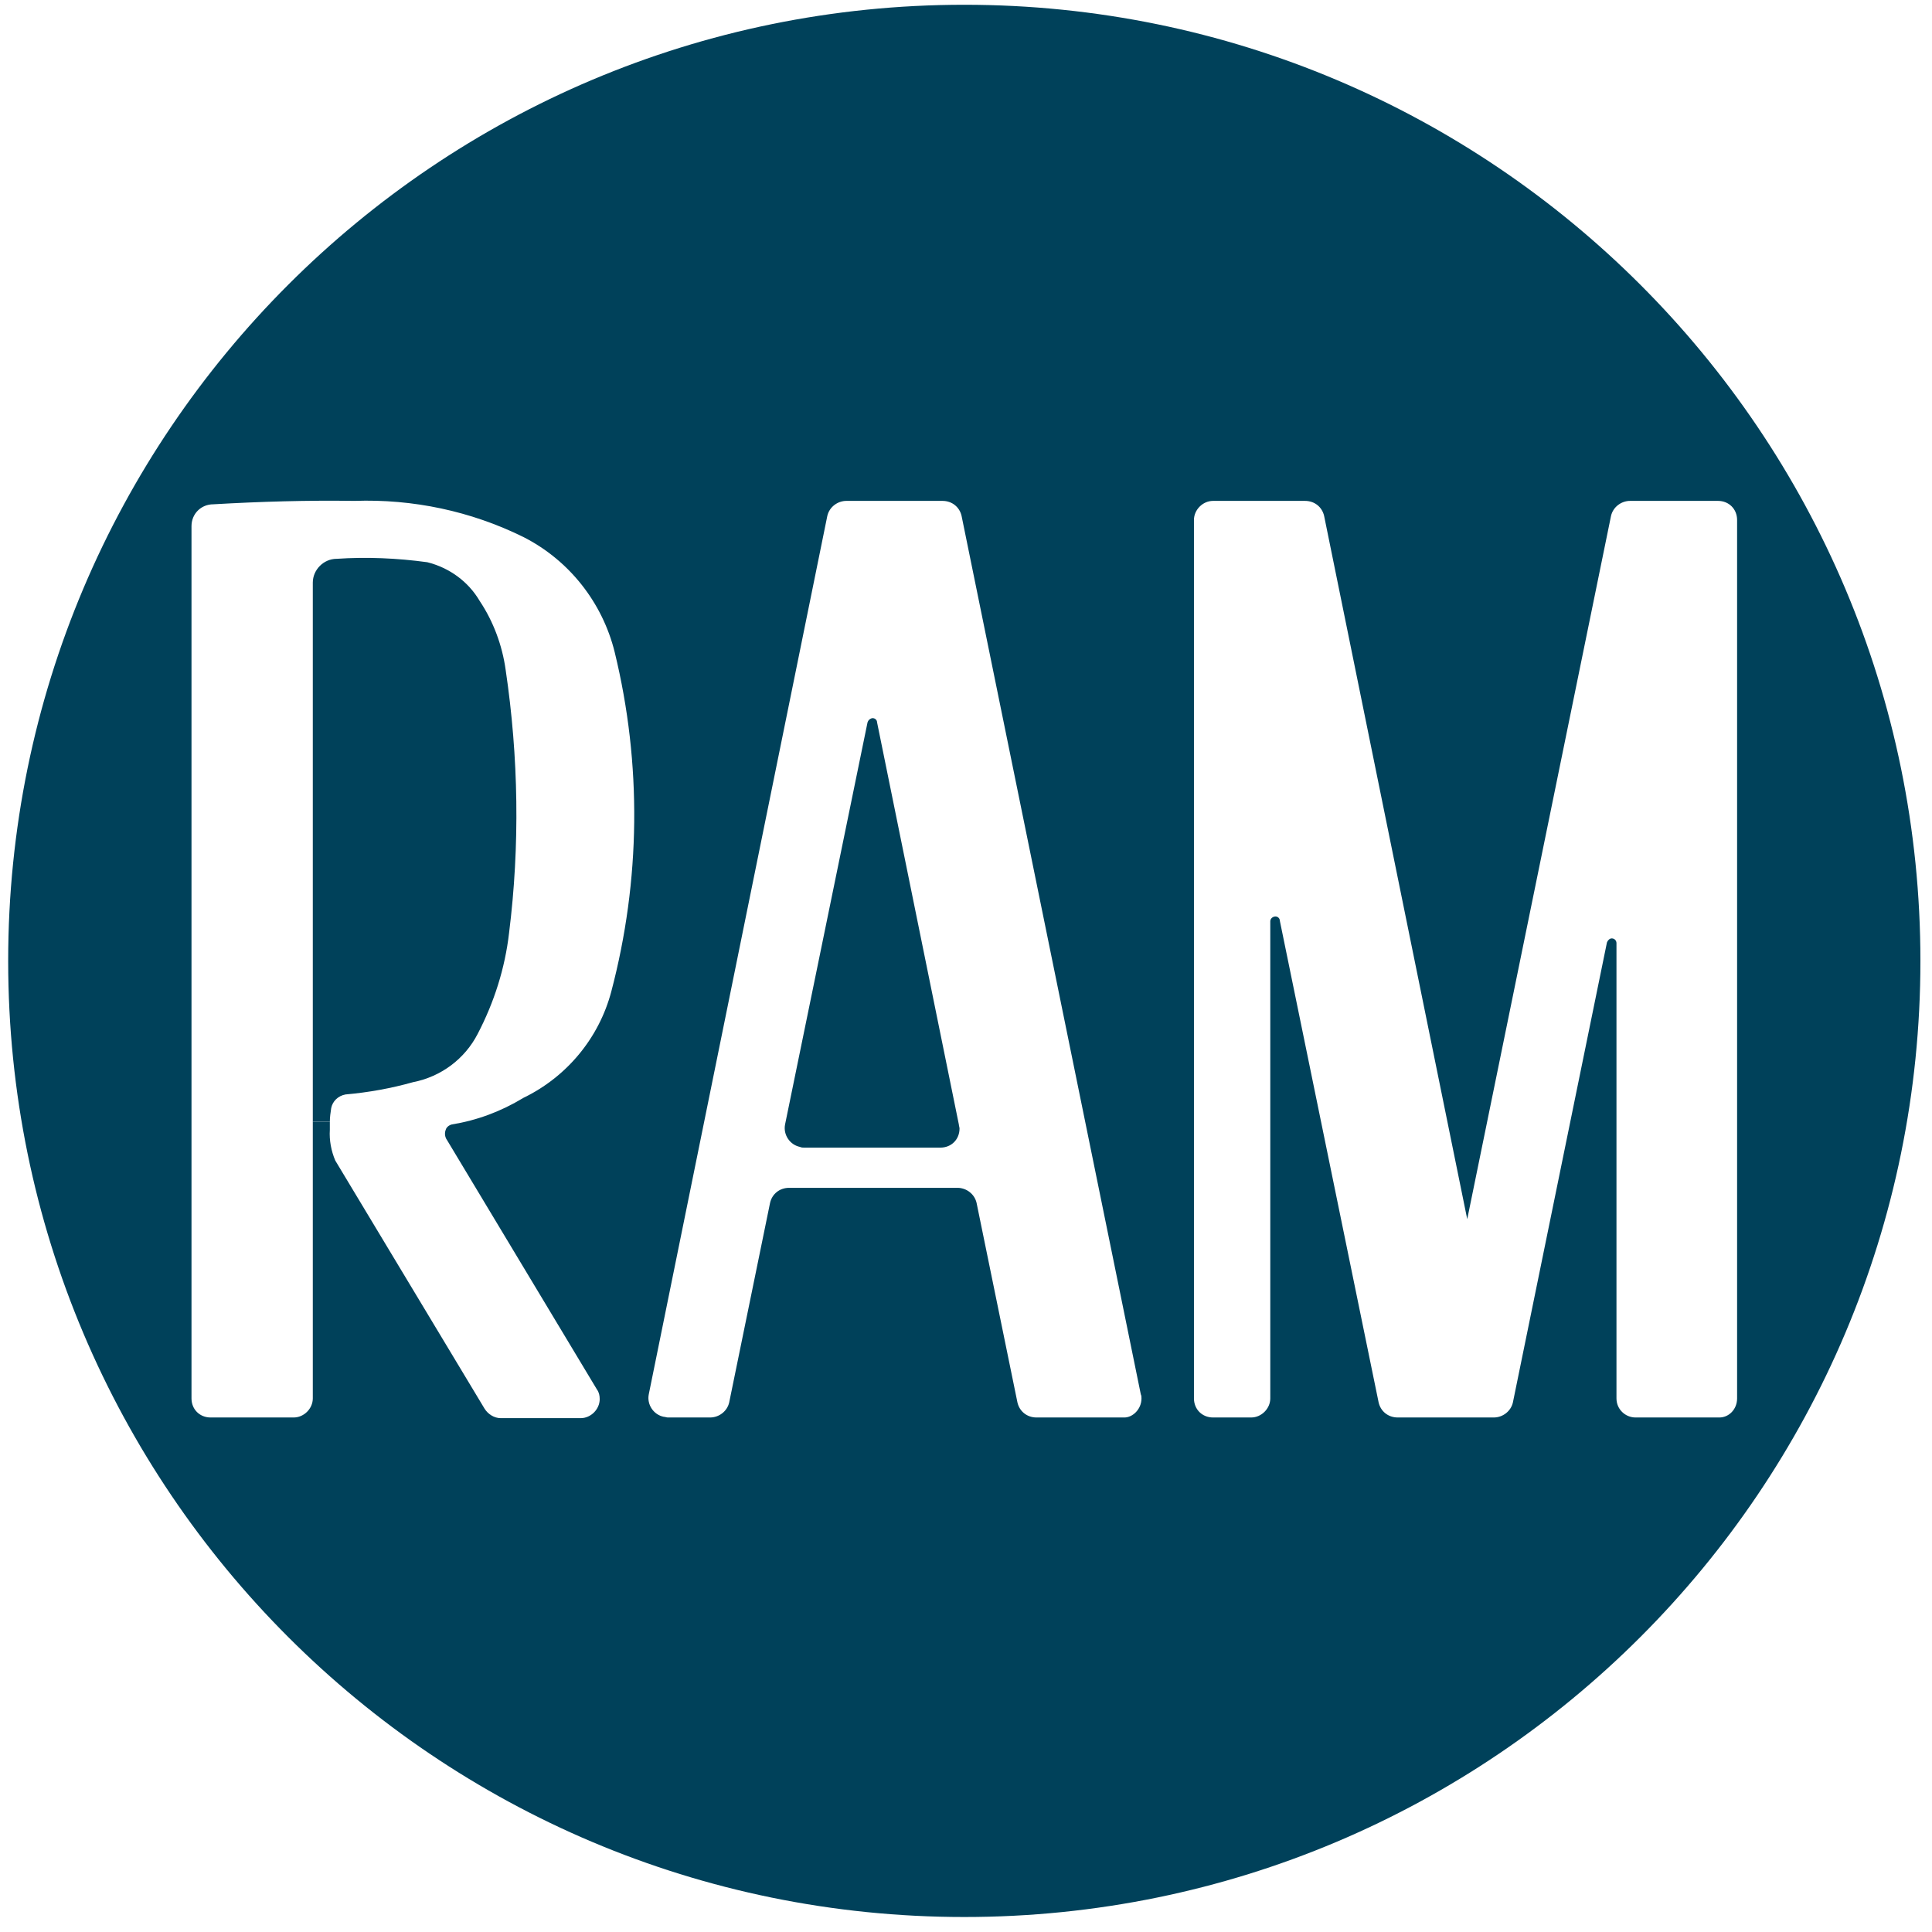 <?xml version="1.0" encoding="utf-8"?>
<!-- Generator: Adobe Illustrator 22.0.0, SVG Export Plug-In . SVG Version: 6.00 Build 0)  -->
<svg version="1.1" id="Lettere" xmlns="http://www.w3.org/2000/svg" xmlns:xlink="http://www.w3.org/1999/xlink" x="0px" y="0px"
	 viewBox="0 0 283.5 283.5" style="enable-background:new 0 0 283.5 283.5;" xml:space="preserve">
<style type="text/css">
	.st0{fill:#00415A;}
</style>
<g id="CIRCLE">
	<g id="XMLID_1_">
		<g>
			<path class="st0" d="M141.5,0.7C219,0.7,281.8,63.5,281.8,141S219,281.3,141.5,281.3S1.2,218.5,1.2,141S64,0.7,141.5,0.7z
				 M254.9,205.2V76.3c0-1.6-1.2-2.8-2.8-2.8h-12.9c-1.3,0-2.5,0.9-2.8,2.2l-21.1,103.2L194.3,75.7c-0.3-1.3-1.4-2.2-2.8-2.2H178
				c-1.5,0-2.8,1.3-2.8,2.8v128.9c0,1.6,1.2,2.8,2.8,2.8h5.6c1.5,0,2.8-1.3,2.8-2.8v-70c0-0.3,0.2-0.6,0.6-0.7
				c0.4-0.1,0.8,0.2,0.8,0.6l14.5,70.7c0.3,1.3,1.4,2.2,2.8,2.2h14.1c1.3,0,2.5-0.9,2.8-2.2l13.8-67.5c0.1-0.3,0.4-0.6,0.7-0.6
				c0.4,0,0.7,0.3,0.7,0.7v66.8c0,1.6,1.3,2.8,2.8,2.8h12.3C253.7,208,254.9,206.8,254.9,205.2z M167.5,205.2c0-0.2,0-0.4-0.1-0.6
				L141.1,75.7c-0.3-1.3-1.4-2.2-2.8-2.2h-14.1c-1.3,0-2.5,0.9-2.8,2.2L95.2,204.6c-0.3,1.5,0.7,3,2.2,3.3c0.2,0,0.4,0.1,0.6,0.1
				h6.2c1.3,0,2.5-0.9,2.8-2.2l6-29.3c0.3-1.3,1.4-2.2,2.8-2.2h24.7c1.3,0,2.5,0.9,2.8,2.2l6,29.3c0.3,1.3,1.4,2.2,2.8,2.2h12.9
				C166.2,208,167.5,206.8,167.5,205.2z M89.7,145.5c4.3-16.3,4.5-33.4,0.5-49.8c-1.8-7.3-6.7-13.5-13.4-16.9
				c-7.7-3.8-16.2-5.6-24.8-5.3c-6.9-0.1-13.8,0.1-20.7,0.5c-1.8,0-3.2,1.4-3.2,3.2v128c0,1.6,1.2,2.8,2.8,2.8h12.2
				c1.5,0,2.8-1.3,2.8-2.8v-40.6h2.5c0,0.4,0,0.8,0,1.2c-0.1,1.5,0.2,3.1,0.8,4.5l21.9,36.4c0.5,0.8,1.4,1.4,2.4,1.4h11.7
				c1.5,0,2.8-1.3,2.8-2.8c0-0.5-0.1-1-0.4-1.4l-22-36.6c-0.3-0.4-0.4-1-0.2-1.5c0.1-0.4,0.5-0.7,0.9-0.8c3.7-0.6,7.2-1.9,10.5-3.9
				C83.2,158,87.9,152.3,89.7,145.5z"/>
			<path class="st0" d="M140.7,165c0,0.2,0.1,0.4,0.1,0.6c0,1.6-1.2,2.8-2.8,2.8h-20c-0.2,0-0.4,0-0.6-0.1c-1.5-0.3-2.5-1.8-2.2-3.3
				l12.1-59c0.1-0.3,0.3-0.5,0.6-0.6c0.4-0.1,0.8,0.2,0.8,0.6L140.7,165z"/>
			<path class="st0" d="M74.2,98.3c1.9,12.8,2.1,25.8,0.5,38.6c-0.6,5.2-2.2,10.2-4.6,14.8c-1.9,3.7-5.4,6.3-9.5,7.1
				c-3.2,0.9-6.5,1.5-9.9,1.8c-1.1,0.2-1.9,1-2.1,2c-0.1,0.7-0.2,1.3-0.2,2h-2.5V85.5c0-1.9,1.6-3.5,3.5-3.5
				c4.4-0.3,8.9-0.1,13.3,0.5c3.2,0.8,6,2.8,7.7,5.7C72.4,91.2,73.7,94.7,74.2,98.3z"/>
		</g>
		<g>
		</g>
	</g>
</g>
</svg>
